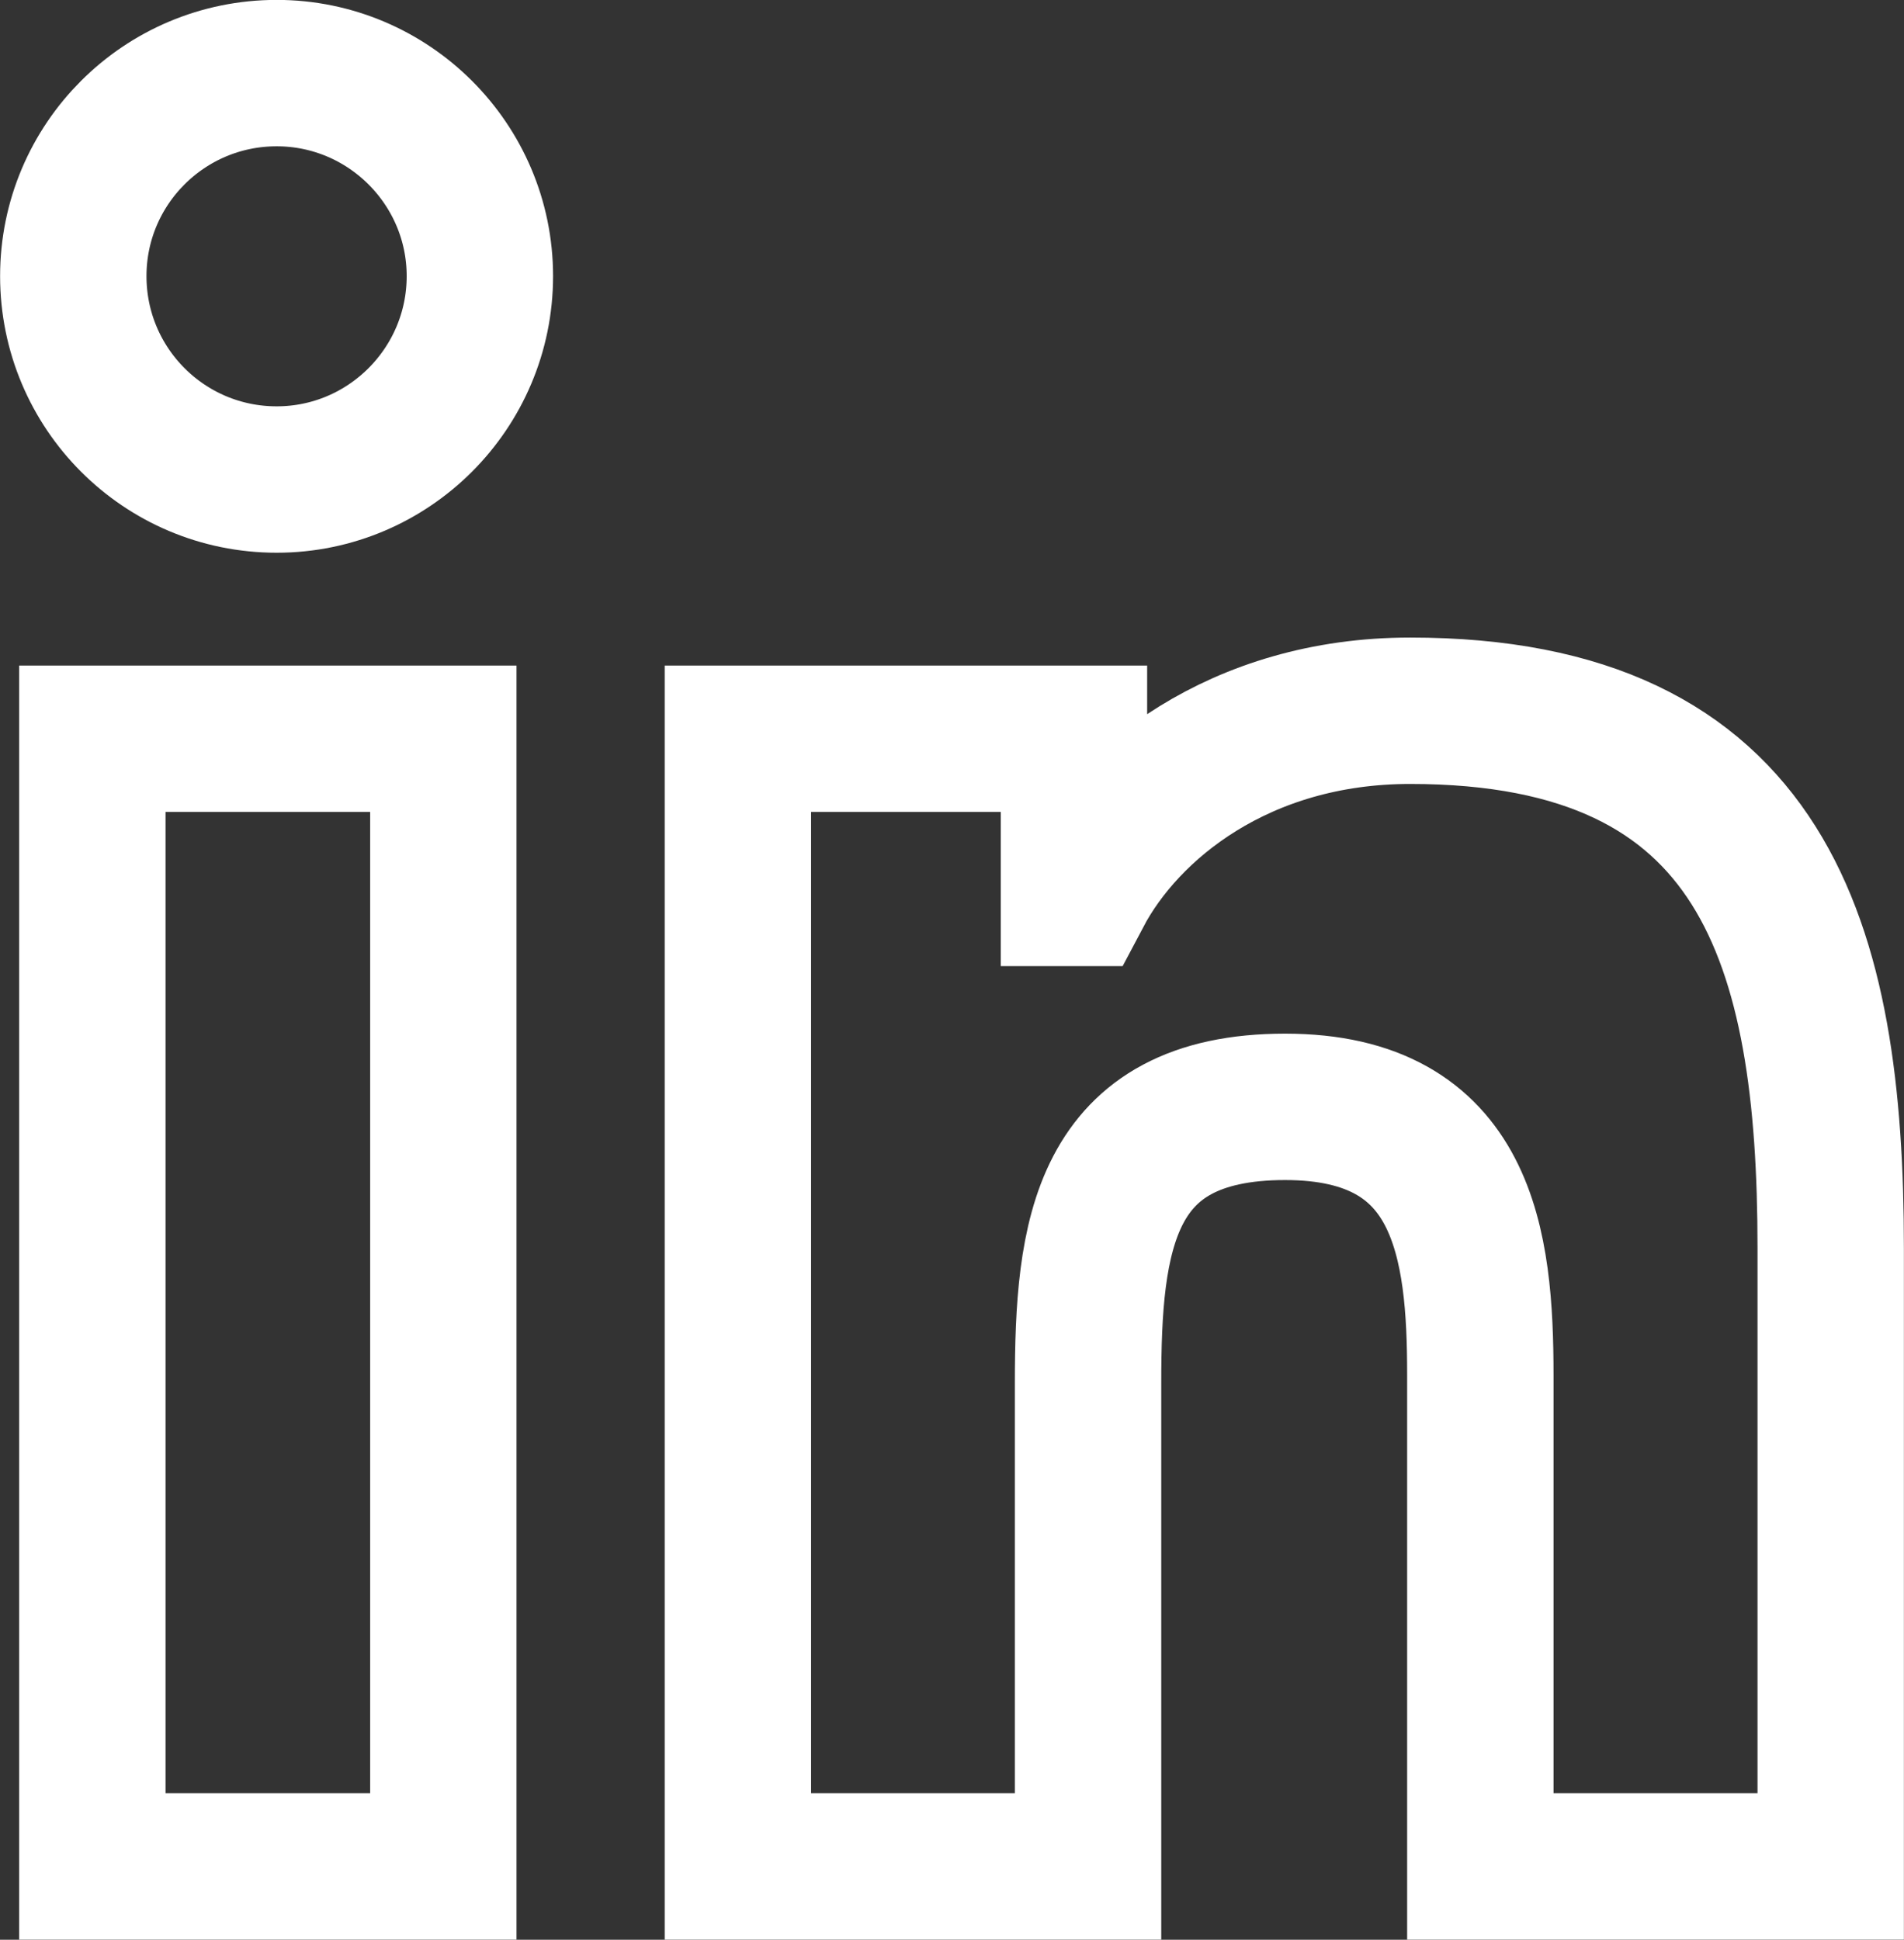<?xml version="1.0" encoding="UTF-8" standalone="no"?>
<!-- Created with Inkscape (http://www.inkscape.org/) -->

<svg
   width="9.586mm"
   height="9.765mm"
   viewBox="0 0 9.586 9.765"
   version="1.1"
   id="svg1"
   inkscape:version="1.3.2 (091e20e, 2023-11-25, custom)"
   sodipodi:docname="soc-linkedin.svg"
   xmlns:inkscape="http://www.inkscape.org/namespaces/inkscape"
   xmlns:sodipodi="http://sodipodi.sourceforge.net/DTD/sodipodi-0.dtd"
   xmlns="http://www.w3.org/2000/svg"
   xmlns:svg="http://www.w3.org/2000/svg">
  <rect x="0" y="0" width="9.586" height="9.765" fill="#333333" stroke="none"/>
  <sodipodi:namedview
     id="namedview1"
     pagecolor="#888888"
     bordercolor="#999999"
     borderopacity="1"
     inkscape:showpageshadow="2"
     inkscape:pageopacity="0"
     inkscape:pagecheckerboard="0"
     inkscape:deskcolor="#444444"
     inkscape:document-units="mm"
     inkscape:zoom="11.987318"
     inkscape:cx="9.5100508"
     inkscape:cy="18.060754"
     inkscape:window-width="1920"
     inkscape:window-height="1017"
     inkscape:window-x="-8"
     inkscape:window-y="-8"
     inkscape:window-maximized="1"
     inkscape:current-layer="layer1" />
  <defs
     id="defs1" />
  <g
     inkscape:label="Layer 1"
     inkscape:groupmode="layer"
     id="layer1"
     transform="translate(-191.153,-155.397)">
    <path
       id="path439"
       d="m 191.618,159.116 h 1.767 v 5.677 h -1.767 z m 0.928,-3.351 c 0.564,0 1.023,0.459 1.023,1.022 0,0.565 -0.459,1.024 -1.023,1.024 -0.567,0 -1.024,-0.459 -1.024,-1.024 0,-0.564 0.458,-1.022 1.024,-1.022 m 2.322,3.351 h 1.692 v 0.776 h 0.023 c 0.236,-0.447 0.811,-0.917 1.67,-0.917 1.787,0 2.117,1.174 2.117,2.704 v 3.114 h -1.764 v -2.473 c 0,-0.659 -0.079,-1.351 -0.983,-1.351 -0.918,0 -0.992,0.651 -0.992,1.391 v 2.433 h -1.763 z"
       style="fill:none;stroke:#ffffff;stroke-width:0.737;stroke-linecap:butt;stroke-linejoin:miter;stroke-miterlimit:10;stroke-dasharray:none;stroke-opacity:1"
       sodipodi:nodetypes="ccccccssscccccssccsssccc" />
  </g>
</svg>
